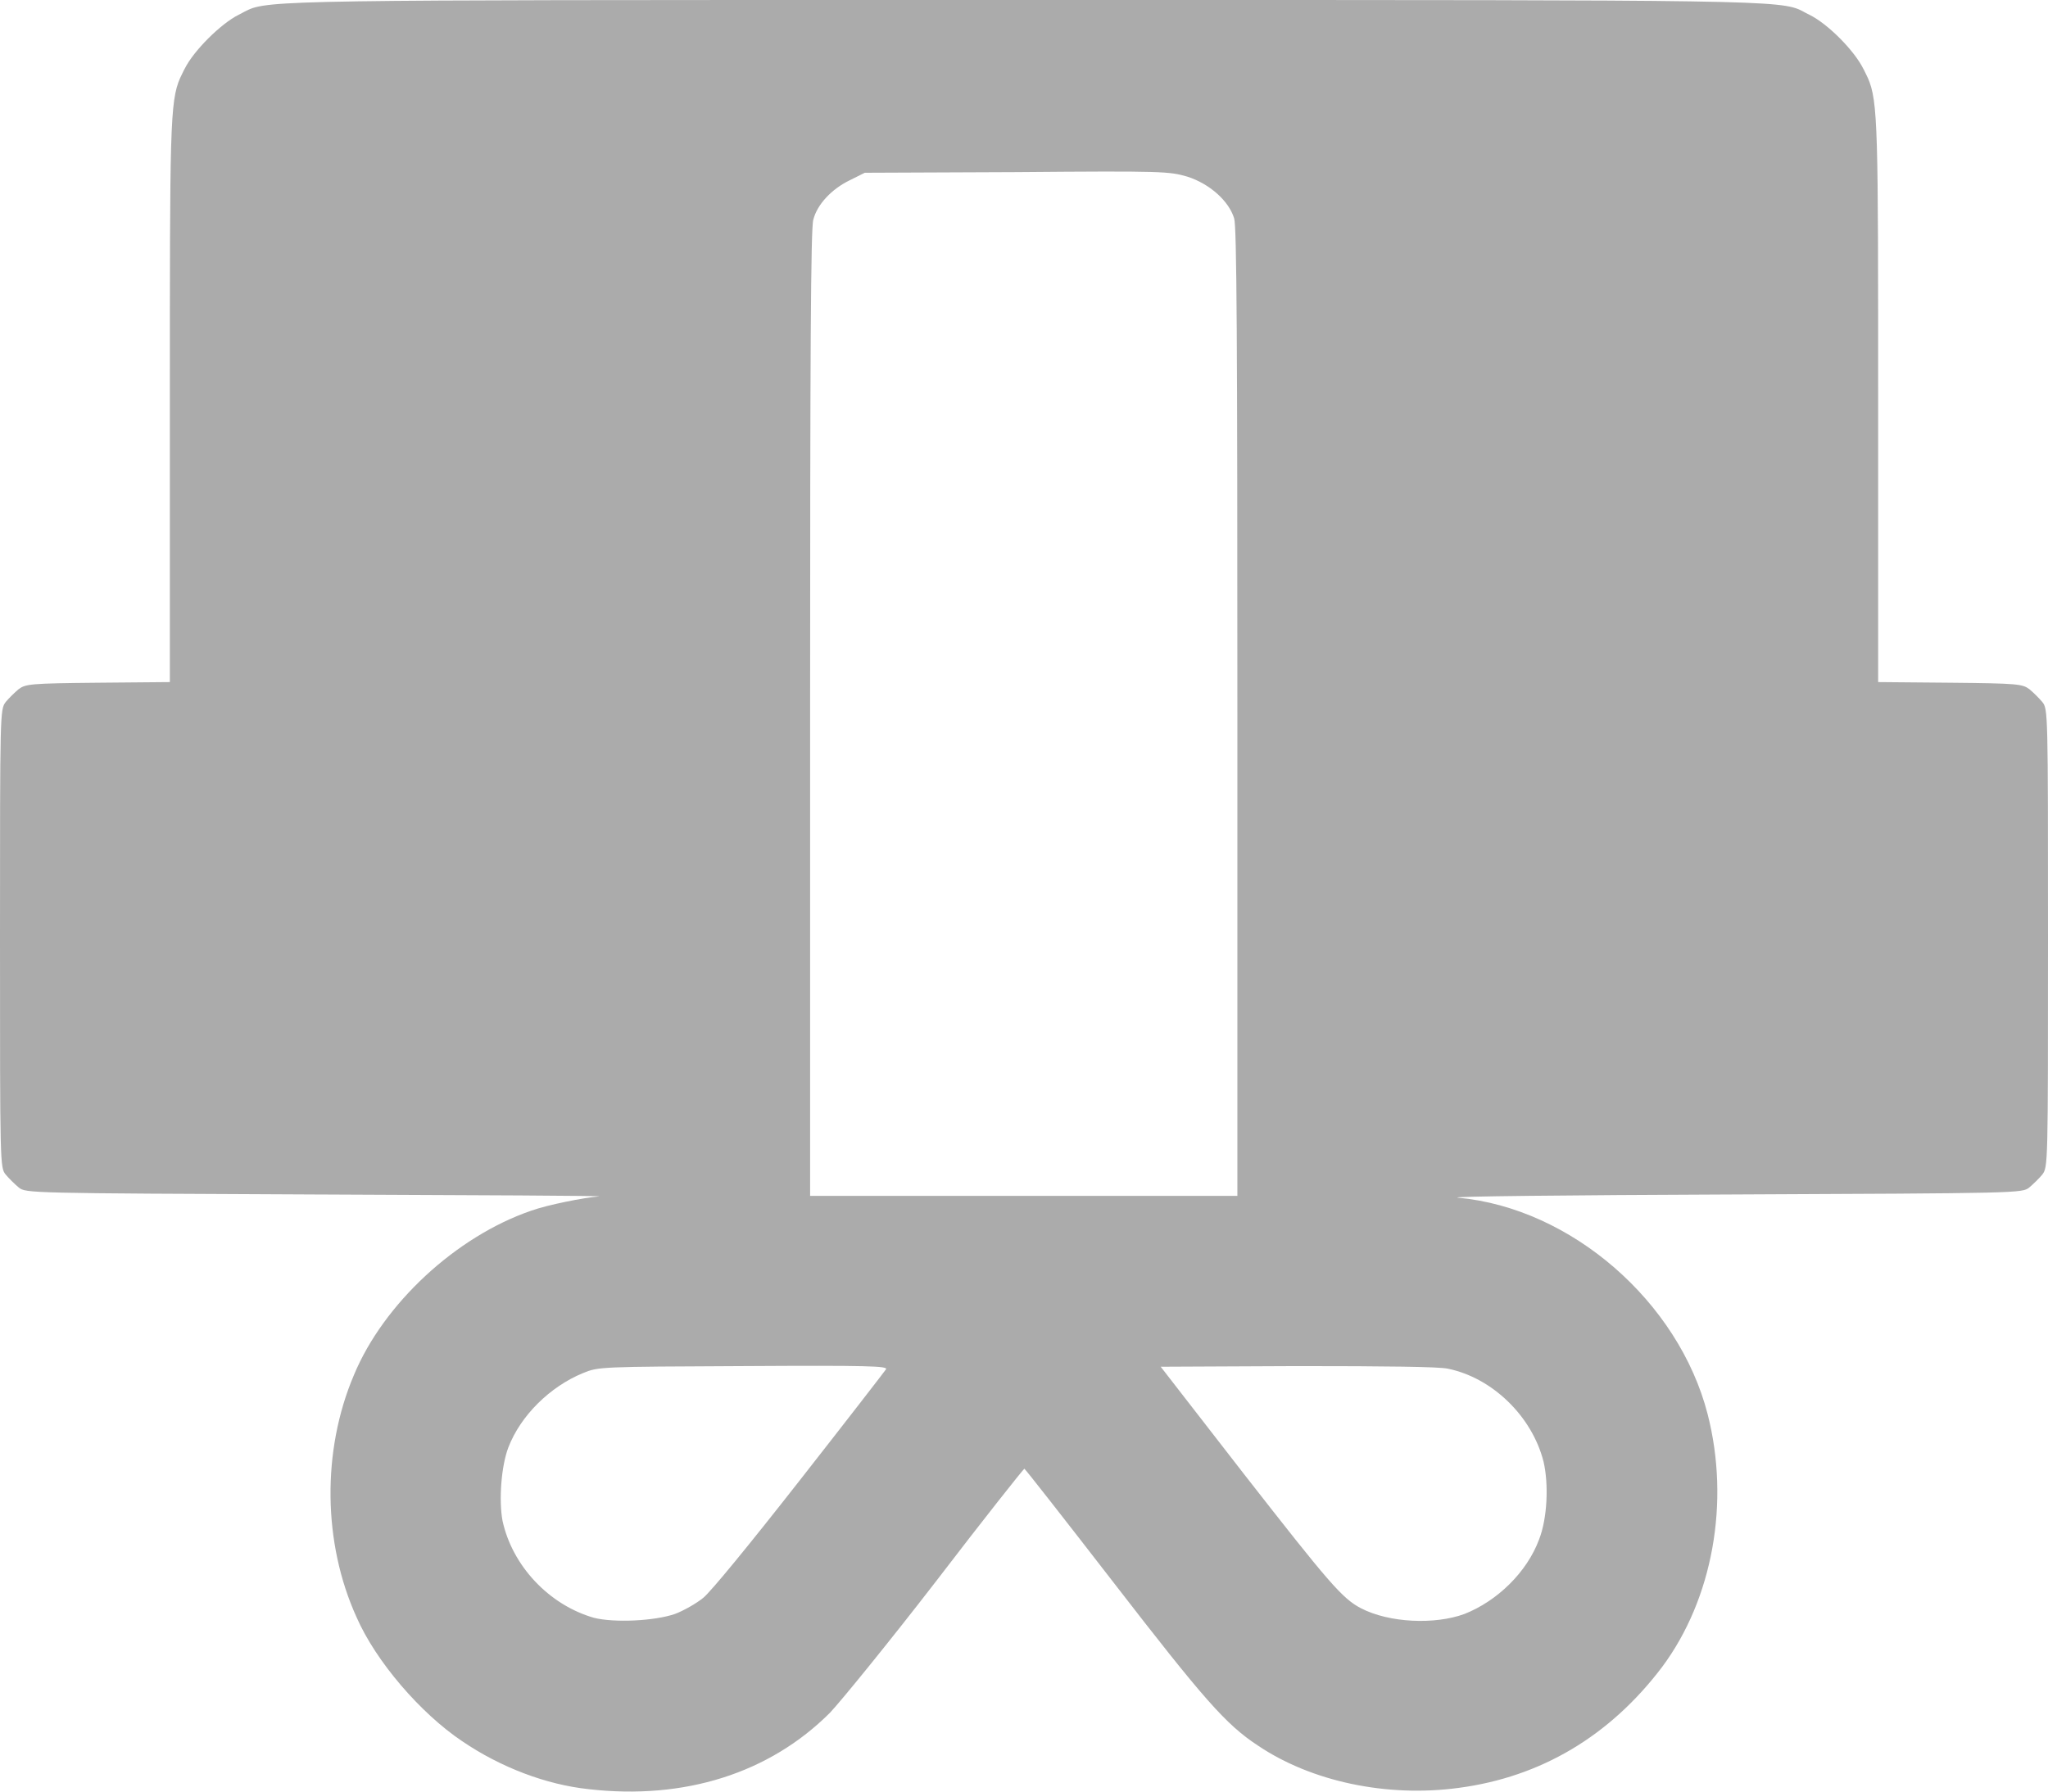 <svg preserveAspectRatio="none" width="100%" height="100%" overflow="visible" style="display: block;" viewBox="0 0 16 14" fill="none" xmlns="http://www.w3.org/2000/svg">
<path id="Shape Copy 2" fill-rule="evenodd" clip-rule="evenodd" d="M3.609 13.605C3.911 13.811 4.268 13.946 4.599 13.981C5.348 14.067 6.012 13.856 6.484 13.384C6.565 13.299 6.942 12.837 7.314 12.355C7.686 11.869 7.997 11.477 8.003 11.477C8.008 11.477 8.319 11.874 8.691 12.355C9.405 13.279 9.576 13.475 9.827 13.64C10.244 13.921 10.832 14.047 11.396 13.971C12.039 13.886 12.577 13.565 12.984 13.028C13.381 12.496 13.517 11.738 13.341 11.051C13.115 10.172 12.275 9.44 11.39 9.359C11.3 9.349 12.255 9.339 13.512 9.334L13.525 9.334C15.779 9.324 15.799 9.324 15.854 9.279C15.884 9.254 15.93 9.209 15.955 9.179C16 9.119 16 9.109 16 7.332C16 5.555 16 5.54 15.955 5.485C15.93 5.455 15.884 5.41 15.854 5.385C15.799 5.345 15.764 5.34 15.236 5.335L14.673 5.33V3.127C14.673 1.011 14.673 0.793 14.593 0.61C14.583 0.589 14.573 0.568 14.562 0.546L14.557 0.537C14.487 0.396 14.281 0.186 14.135 0.115C14.123 0.109 14.112 0.103 14.102 0.098C14.095 0.094 14.088 0.09 14.08 0.086C13.916 -0 13.707 -0 8.714 1.39064e-05L7.992 2.9695e-05L7.268 1.38992e-05C2.295 -0 2.088 -0 1.925 0.084C1.917 0.088 1.91 0.091 1.903 0.095C1.892 0.102 1.879 0.108 1.865 0.115C1.724 0.186 1.513 0.396 1.443 0.537L1.438 0.546C1.427 0.568 1.417 0.589 1.407 0.61C1.327 0.793 1.327 1.011 1.327 3.127V5.33L0.764 5.335C0.236 5.34 0.201 5.345 0.146 5.385C0.116 5.41 0.07 5.455 0.045 5.485C0 5.545 0 5.555 0 7.332C0 9.109 0 9.124 0.045 9.179C0.07 9.209 0.116 9.254 0.146 9.279C0.201 9.324 0.221 9.324 2.465 9.334L2.478 9.334C3.73 9.339 4.72 9.344 4.68 9.349C4.559 9.359 4.278 9.415 4.152 9.46C3.564 9.661 2.996 10.188 2.765 10.745C2.513 11.337 2.523 12.059 2.785 12.636C2.936 12.983 3.287 13.389 3.609 13.605ZM5.494 12.486C5.439 12.531 5.339 12.587 5.273 12.612C5.112 12.667 4.801 12.682 4.64 12.642C4.288 12.541 4.002 12.235 3.926 11.884C3.896 11.723 3.916 11.457 3.971 11.312C4.067 11.061 4.298 10.835 4.554 10.73C4.675 10.68 4.685 10.68 5.803 10.675L5.806 10.675C6.796 10.669 6.937 10.675 6.922 10.7C6.912 10.715 6.61 11.106 6.248 11.568C5.851 12.075 5.555 12.436 5.494 12.486ZM11.441 12.612C11.697 12.511 11.929 12.286 12.024 12.03C12.089 11.864 12.1 11.598 12.059 11.422C11.969 11.066 11.657 10.765 11.31 10.695C11.24 10.68 10.838 10.675 10.134 10.675L9.068 10.68L9.722 11.523C10.38 12.366 10.486 12.491 10.632 12.567C10.853 12.682 11.21 12.697 11.441 12.612ZM9.642 1.707C9.662 1.772 9.667 2.655 9.667 5.566V9.345H7.998H6.329V5.571C6.329 2.765 6.334 1.777 6.354 1.717C6.384 1.596 6.5 1.476 6.636 1.41L6.756 1.35L7.943 1.345C9.099 1.335 9.134 1.34 9.275 1.38C9.451 1.436 9.601 1.571 9.642 1.707Z" fill="#ABABAB"/>
</svg>
